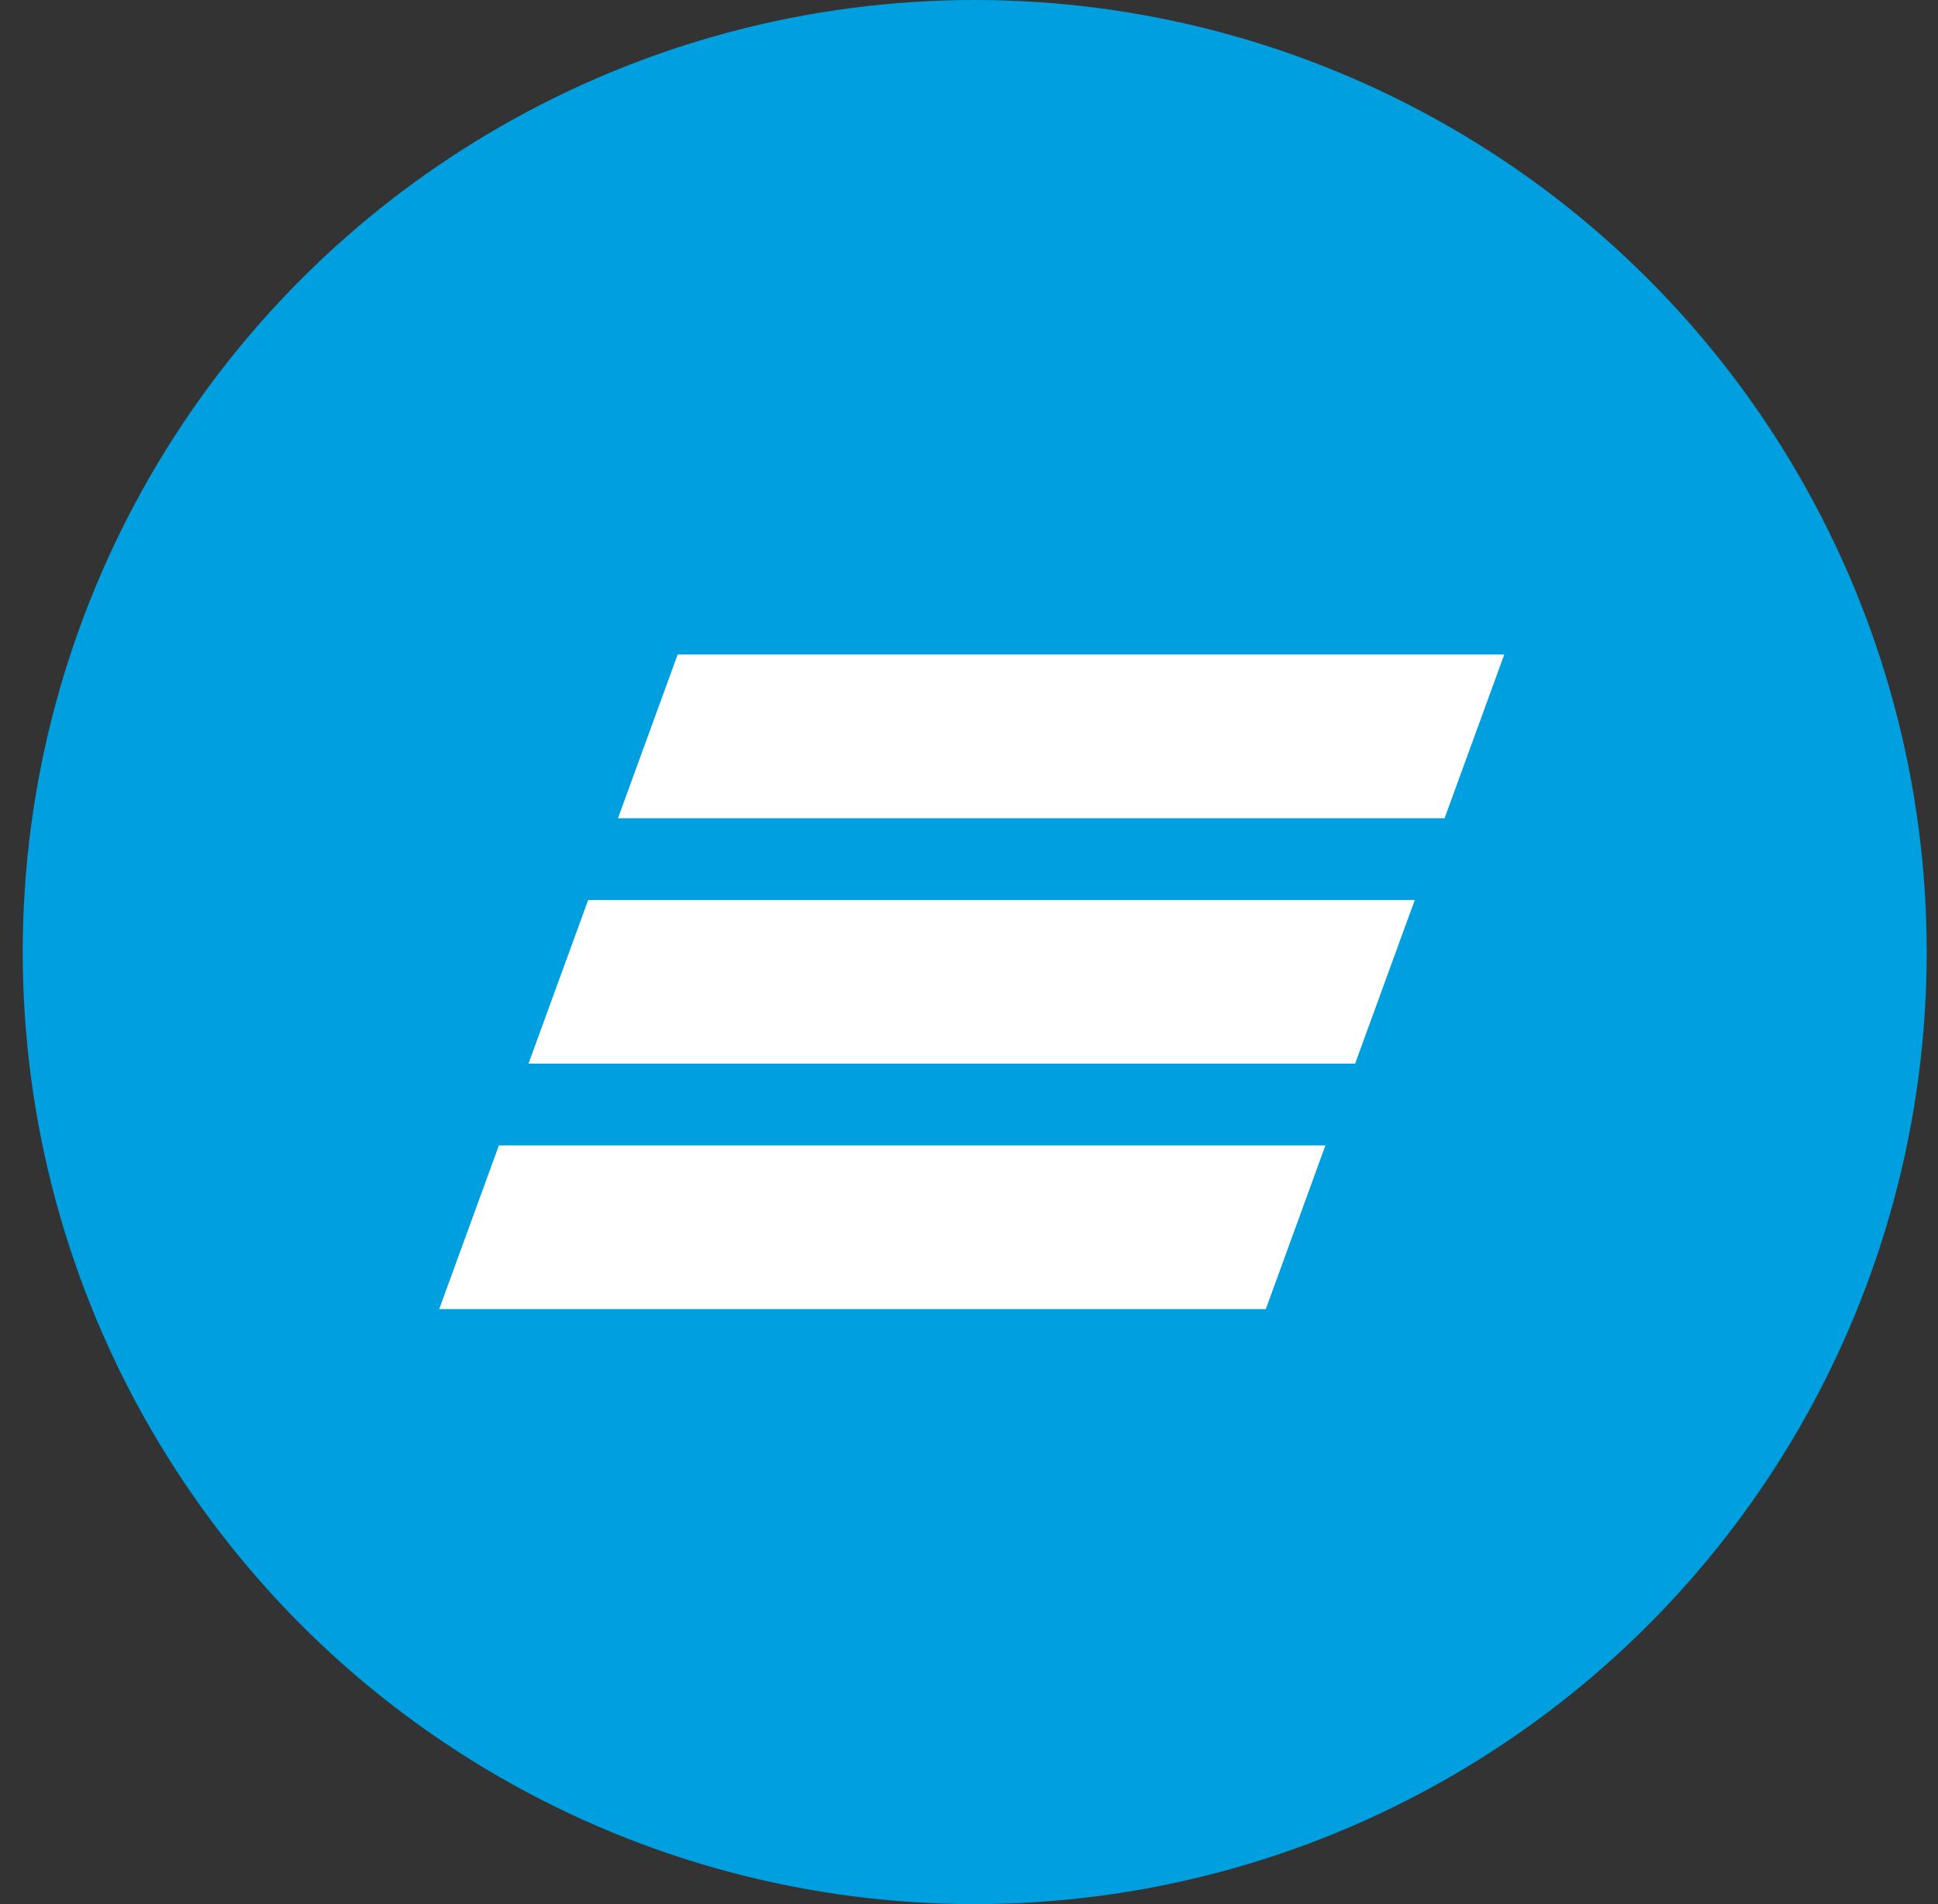 <svg width="57" height="56" viewBox="0 0 57 56" fill="none" xmlns="http://www.w3.org/2000/svg">
<rect x="0" y="0" width="57" height="56" fill="#333333" stroke="none"/>
<circle cx="28.668" cy="28" r="28" fill="#009FDF"/>
<path d="M19.931 19.25L18.176 24.064H42.488L44.243 19.25H19.931ZM17.299 26.469L15.544 31.282H39.856L41.611 26.469H17.299ZM14.673 33.688L12.918 38.5H37.23L38.983 33.687C38.984 33.688 14.673 33.688 14.673 33.688Z" fill="white"/>
</svg>
